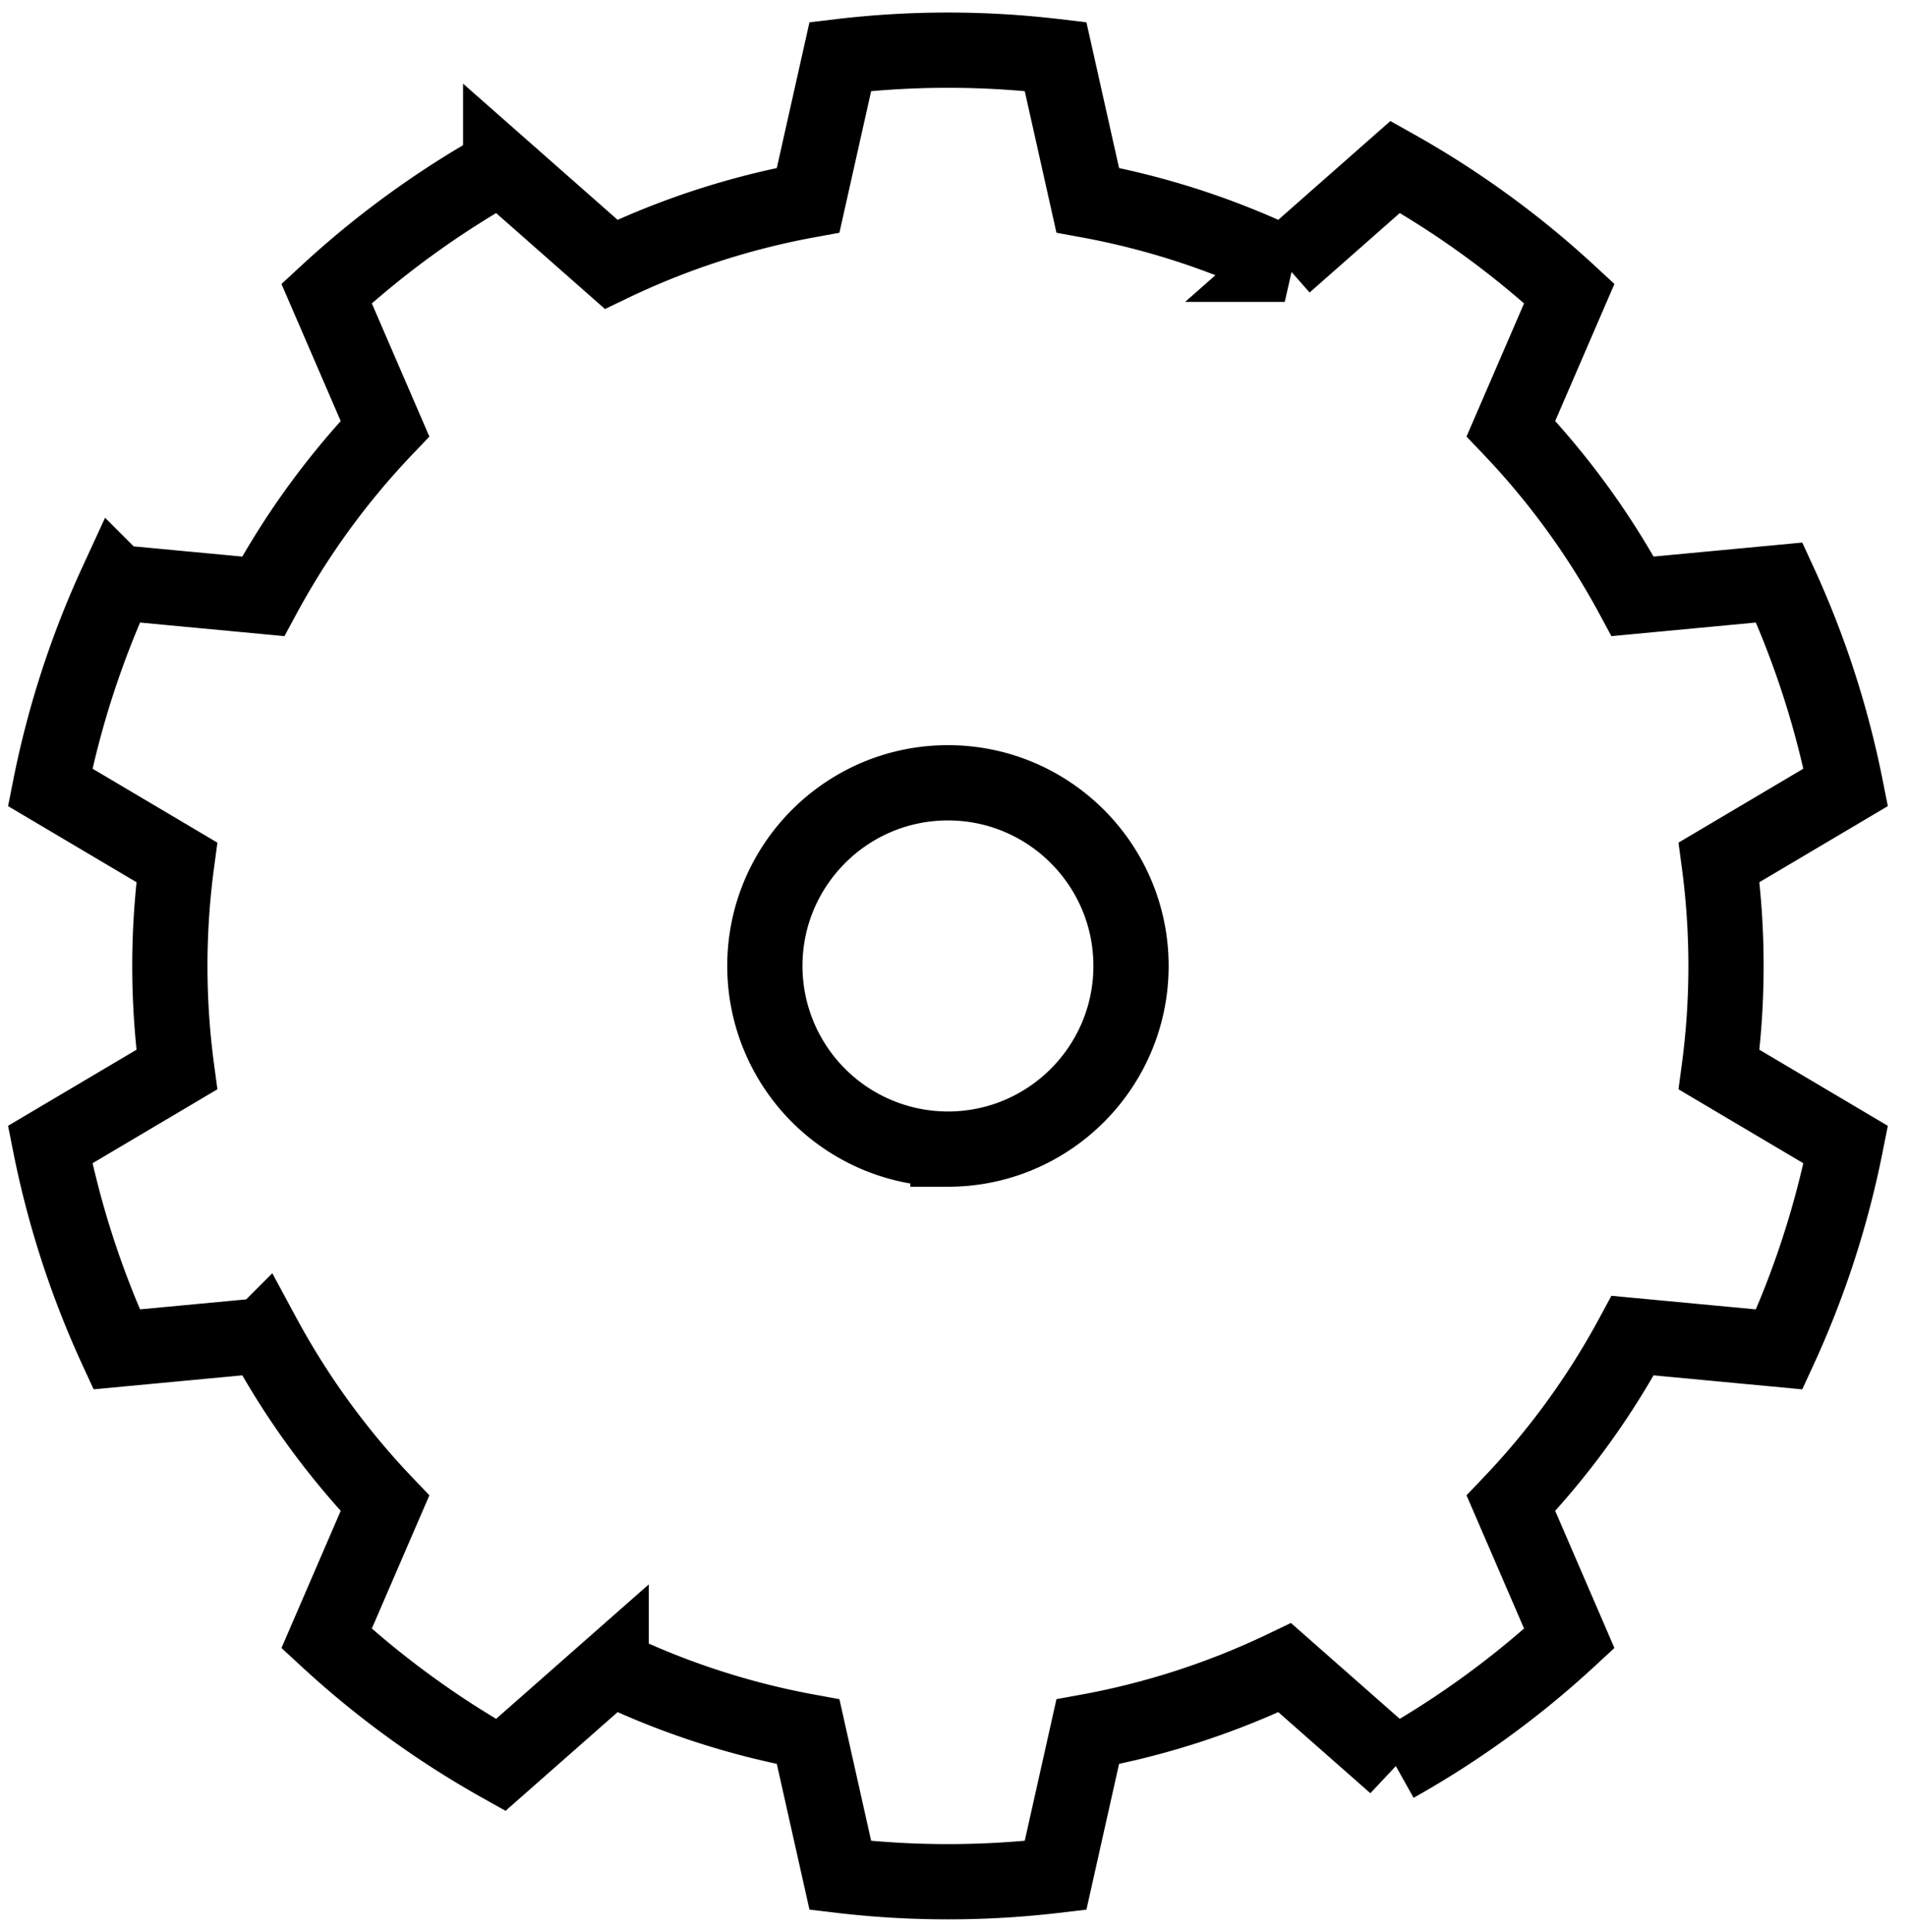 <svg width="76" height="77" viewBox="0 0 76 77" xmlns="http://www.w3.org/2000/svg"><title>Fill 3</title><path d="M42.089 2.253a36.435 36.435 0 0 0-8.581 0L32.224 7.98a31.039 31.039 0 0 0-7.855 2.554l-4.405-3.88a36.56 36.56 0 0 0-6.942 5.045l2.328 5.386a31.075 31.075 0 0 0-4.856 6.683l-5.843-.549A36.545 36.545 0 0 0 2 31.38l5.05 2.99a30.956 30.956 0 0 0 0 8.261L2 45.62a36.532 36.532 0 0 0 2.651 8.161l5.843-.549a31.054 31.054 0 0 0 4.856 6.683l-2.328 5.388a36.517 36.517 0 0 0 6.942 5.043l4.405-3.878a31.026 31.026 0 0 0 7.855 2.552l1.284 5.727c2.85.337 5.73.337 8.581 0l1.283-5.727a31.02 31.02 0 0 0 7.856-2.552l4.405 3.878a36.517 36.517 0 0 0 6.942-5.043l-2.328-5.388a31.015 31.015 0 0 0 4.855-6.683l5.844.55a36.532 36.532 0 0 0 2.651-8.161l-5.05-2.99a31.04 31.04 0 0 0 0-8.261l5.05-2.99a36.545 36.545 0 0 0-2.651-8.162l-5.844.55a31.037 31.037 0 0 0-4.855-6.684l2.328-5.386a36.56 36.56 0 0 0-6.942-5.045l-4.405 3.88a31.033 31.033 0 0 0-7.856-2.553l-1.283-5.727zM37.798 31.2c4.029 0 7.3 3.271 7.3 7.3s-3.271 7.3-7.3 7.3a7.303 7.303 0 0 1-7.3-7.3c0-4.029 3.271-7.3 7.3-7.3z" stroke="#000000" stroke-width="3" fill="none"/></svg>
